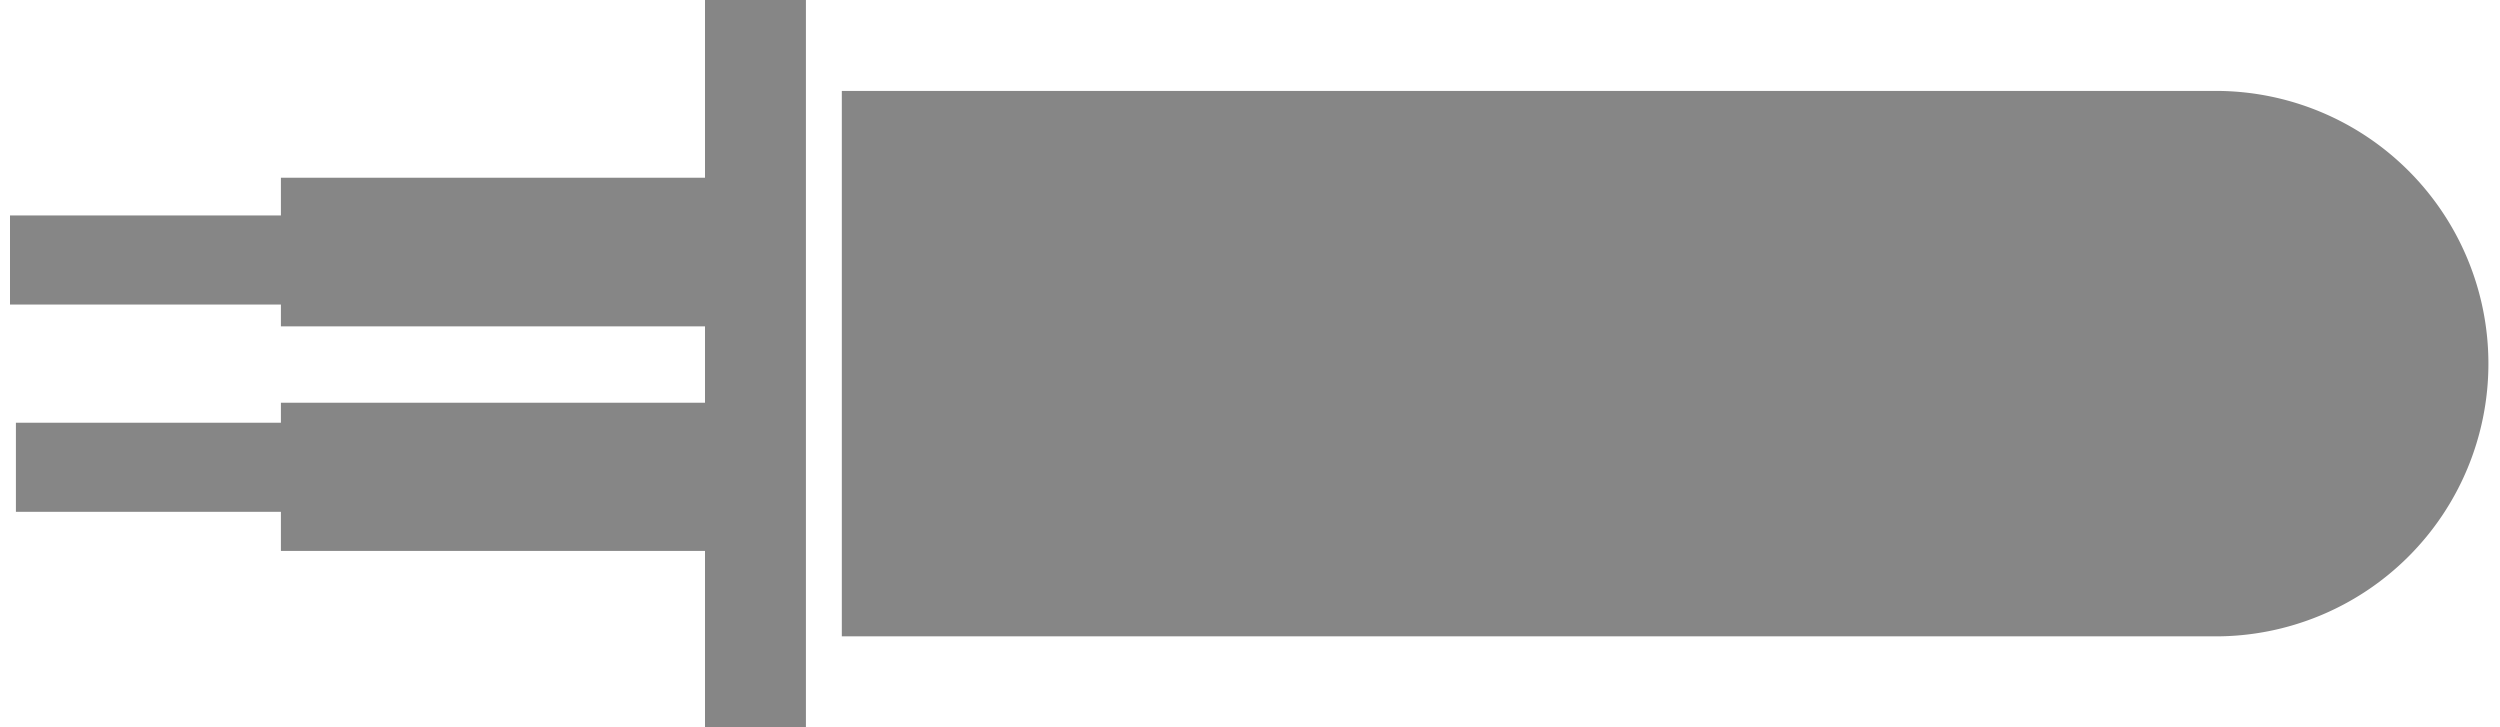 <svg id="Capa_1" data-name="Capa 1" xmlns="http://www.w3.org/2000/svg" viewBox="0 0 55 16"><defs><style>.cls-1{fill:#868686;}</style></defs><polygon class="cls-1" points="17.73 0 15.51 0 15.51 3.91 6.18 3.91 6.18 4.74 0.22 4.74 0.22 6.7 6.18 6.7 6.18 7.18 15.51 7.18 15.51 8.86 6.18 8.86 6.18 9.3 0.35 9.3 0.35 11.26 6.18 11.26 6.18 12.12 15.51 12.12 15.51 16 17.73 16 17.73 0"/><path class="cls-1" d="M48.74,14h0A6,6,0,0,0,48.75,2H18.52V14Z"/></svg>